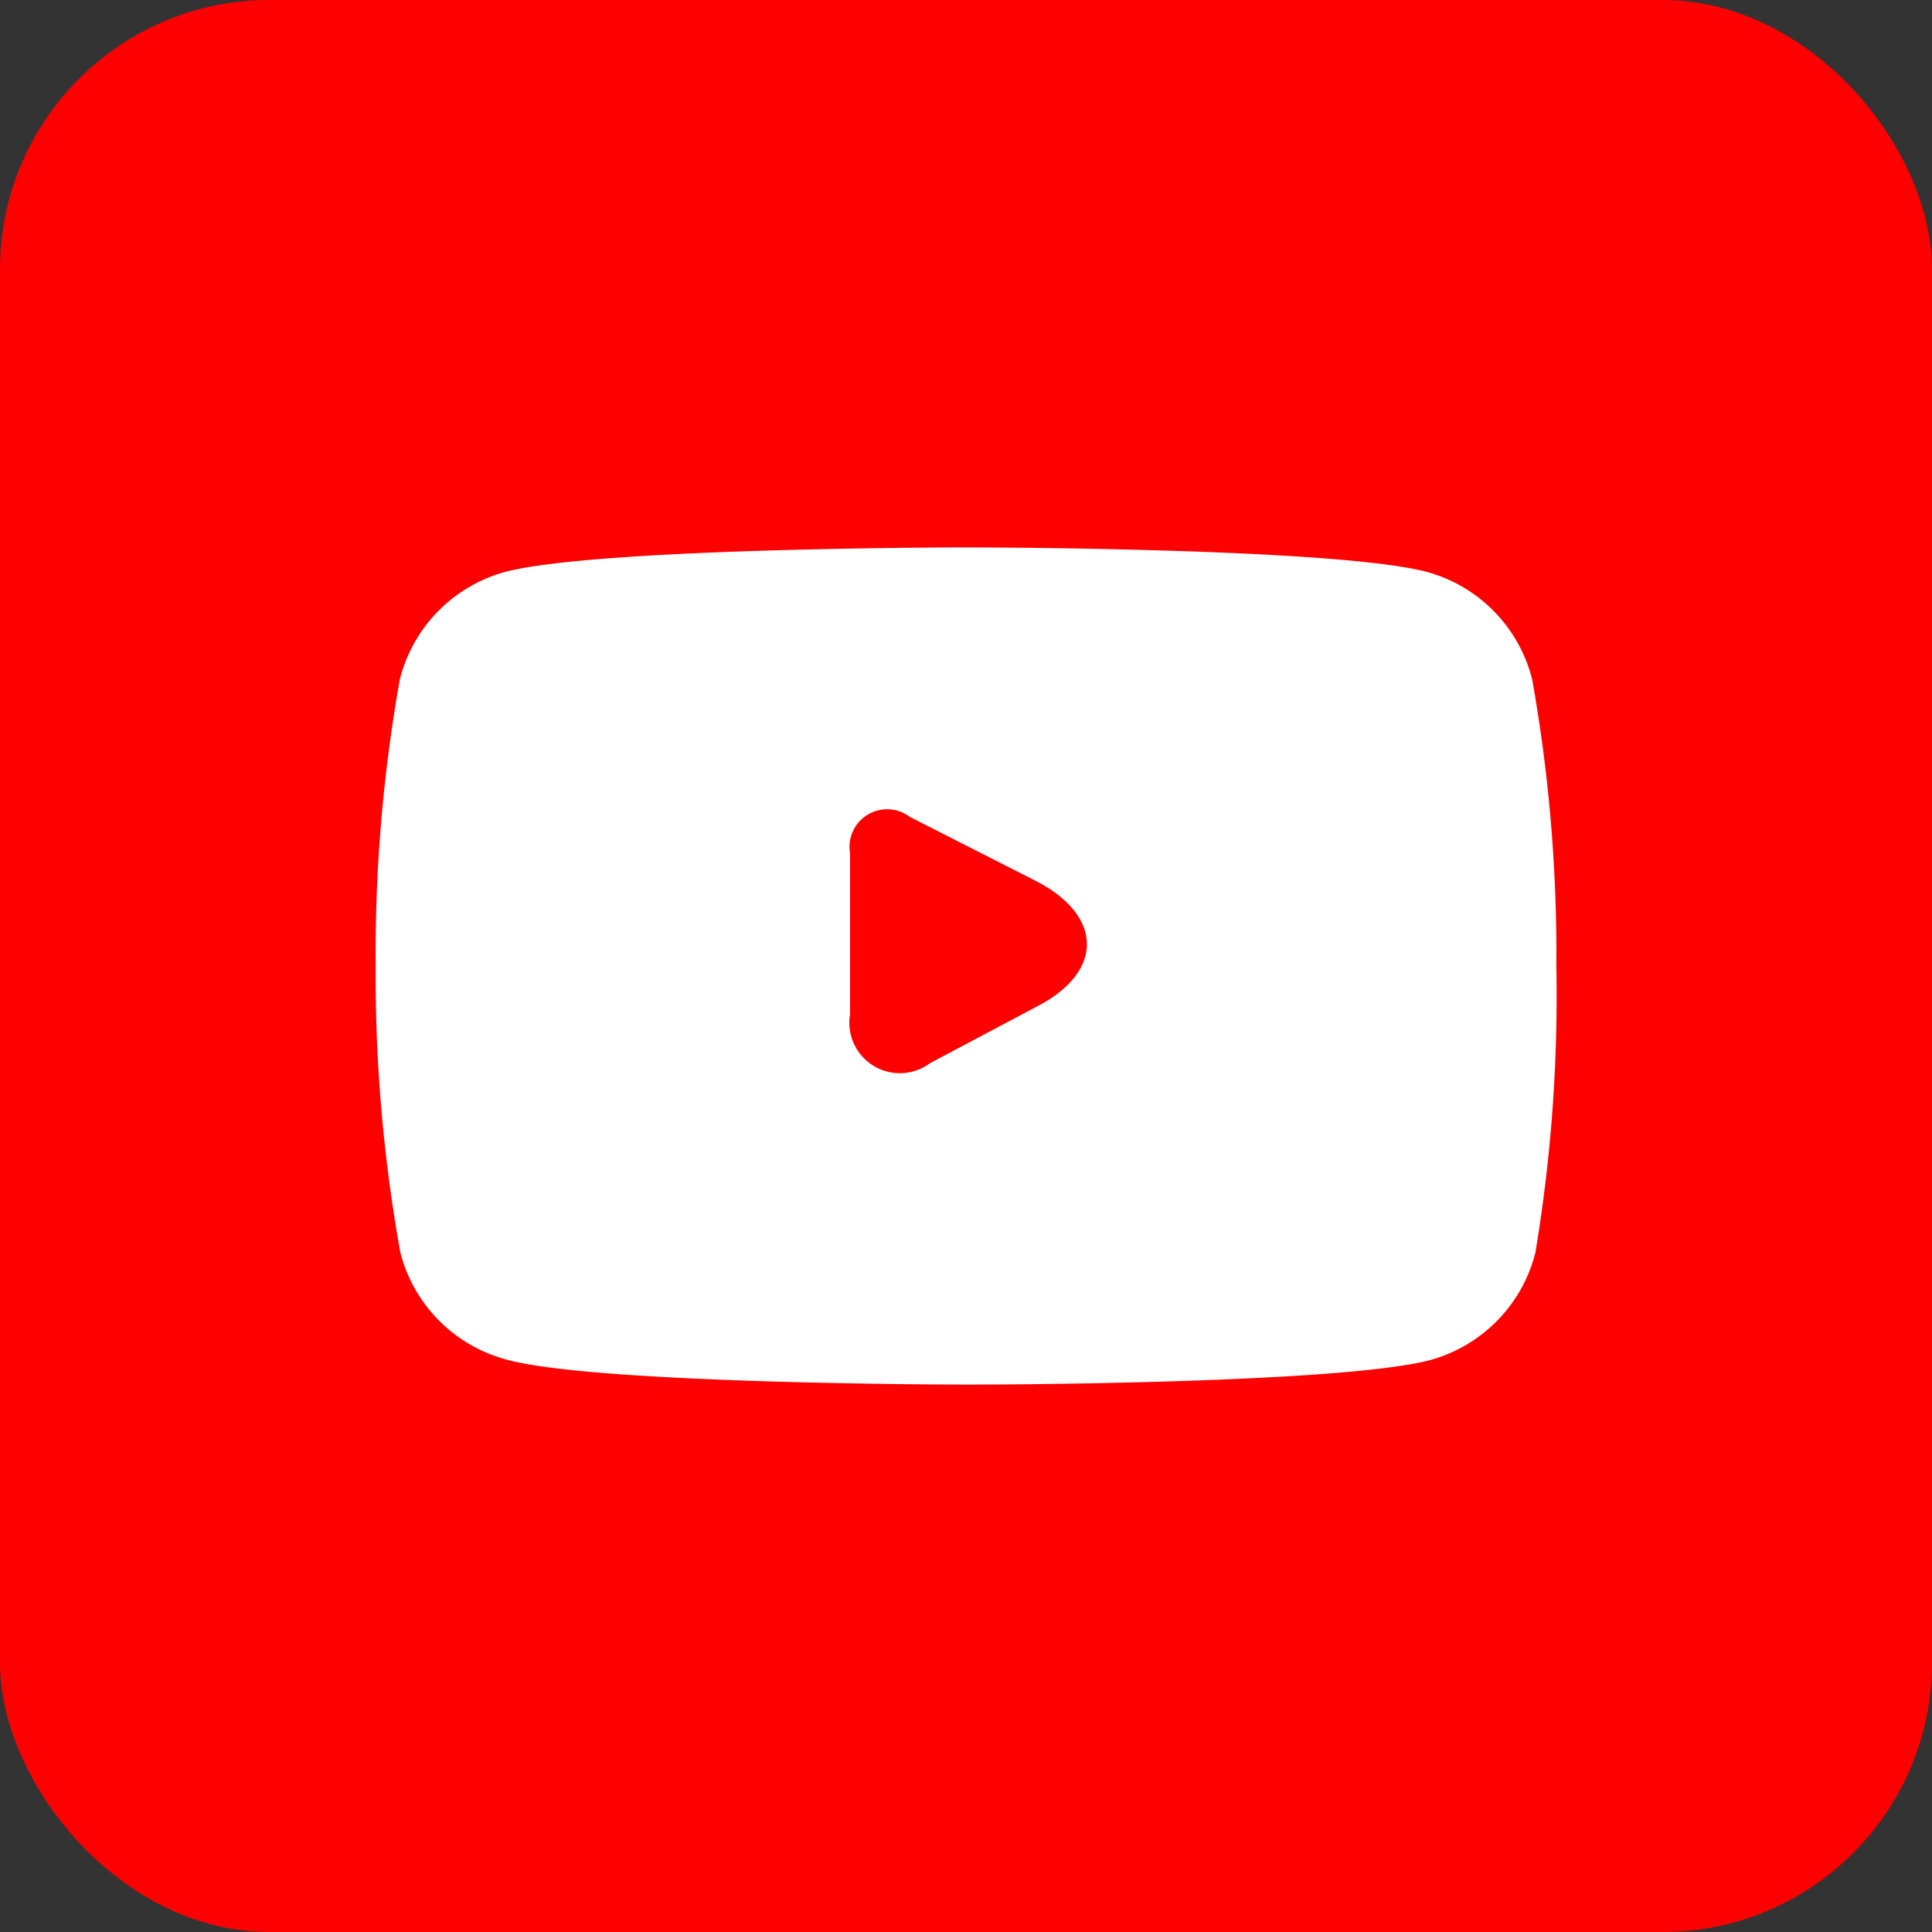 <svg id="Layer_1" data-name="Layer 1" xmlns="http://www.w3.org/2000/svg" viewBox="0 0 36 36"><rect x="0" y="0" width="36" height="36" fill="#333333" stroke="none"/><defs><style>.cls-1{fill:red;}.cls-2{fill:#fff;}</style></defs><rect class="cls-1" width="36" height="36" rx="5.02"/><path class="cls-2" d="M28.55,12.66a2.78,2.78,0,0,0-1.95-2c-1.71-.46-8.6-.46-8.6-.46s-6.89,0-8.6.46a2.78,2.78,0,0,0-1.95,2A29.09,29.09,0,0,0,7,18a29.09,29.09,0,0,0,.46,5.34,2.78,2.78,0,0,0,2,2c1.71.46,8.6.46,8.6.46s6.89,0,8.6-.46a2.78,2.78,0,0,0,1.95-2A29.09,29.09,0,0,0,29,18,29.09,29.09,0,0,0,28.55,12.66Z"/><path class="cls-1" d="M19.33,16.43c1.23.65,1.23,1.68,0,2.32l-2,1.06a.94.94,0,0,1-1.49-.91v-3a.7.7,0,0,1,1.11-.68"/></svg>